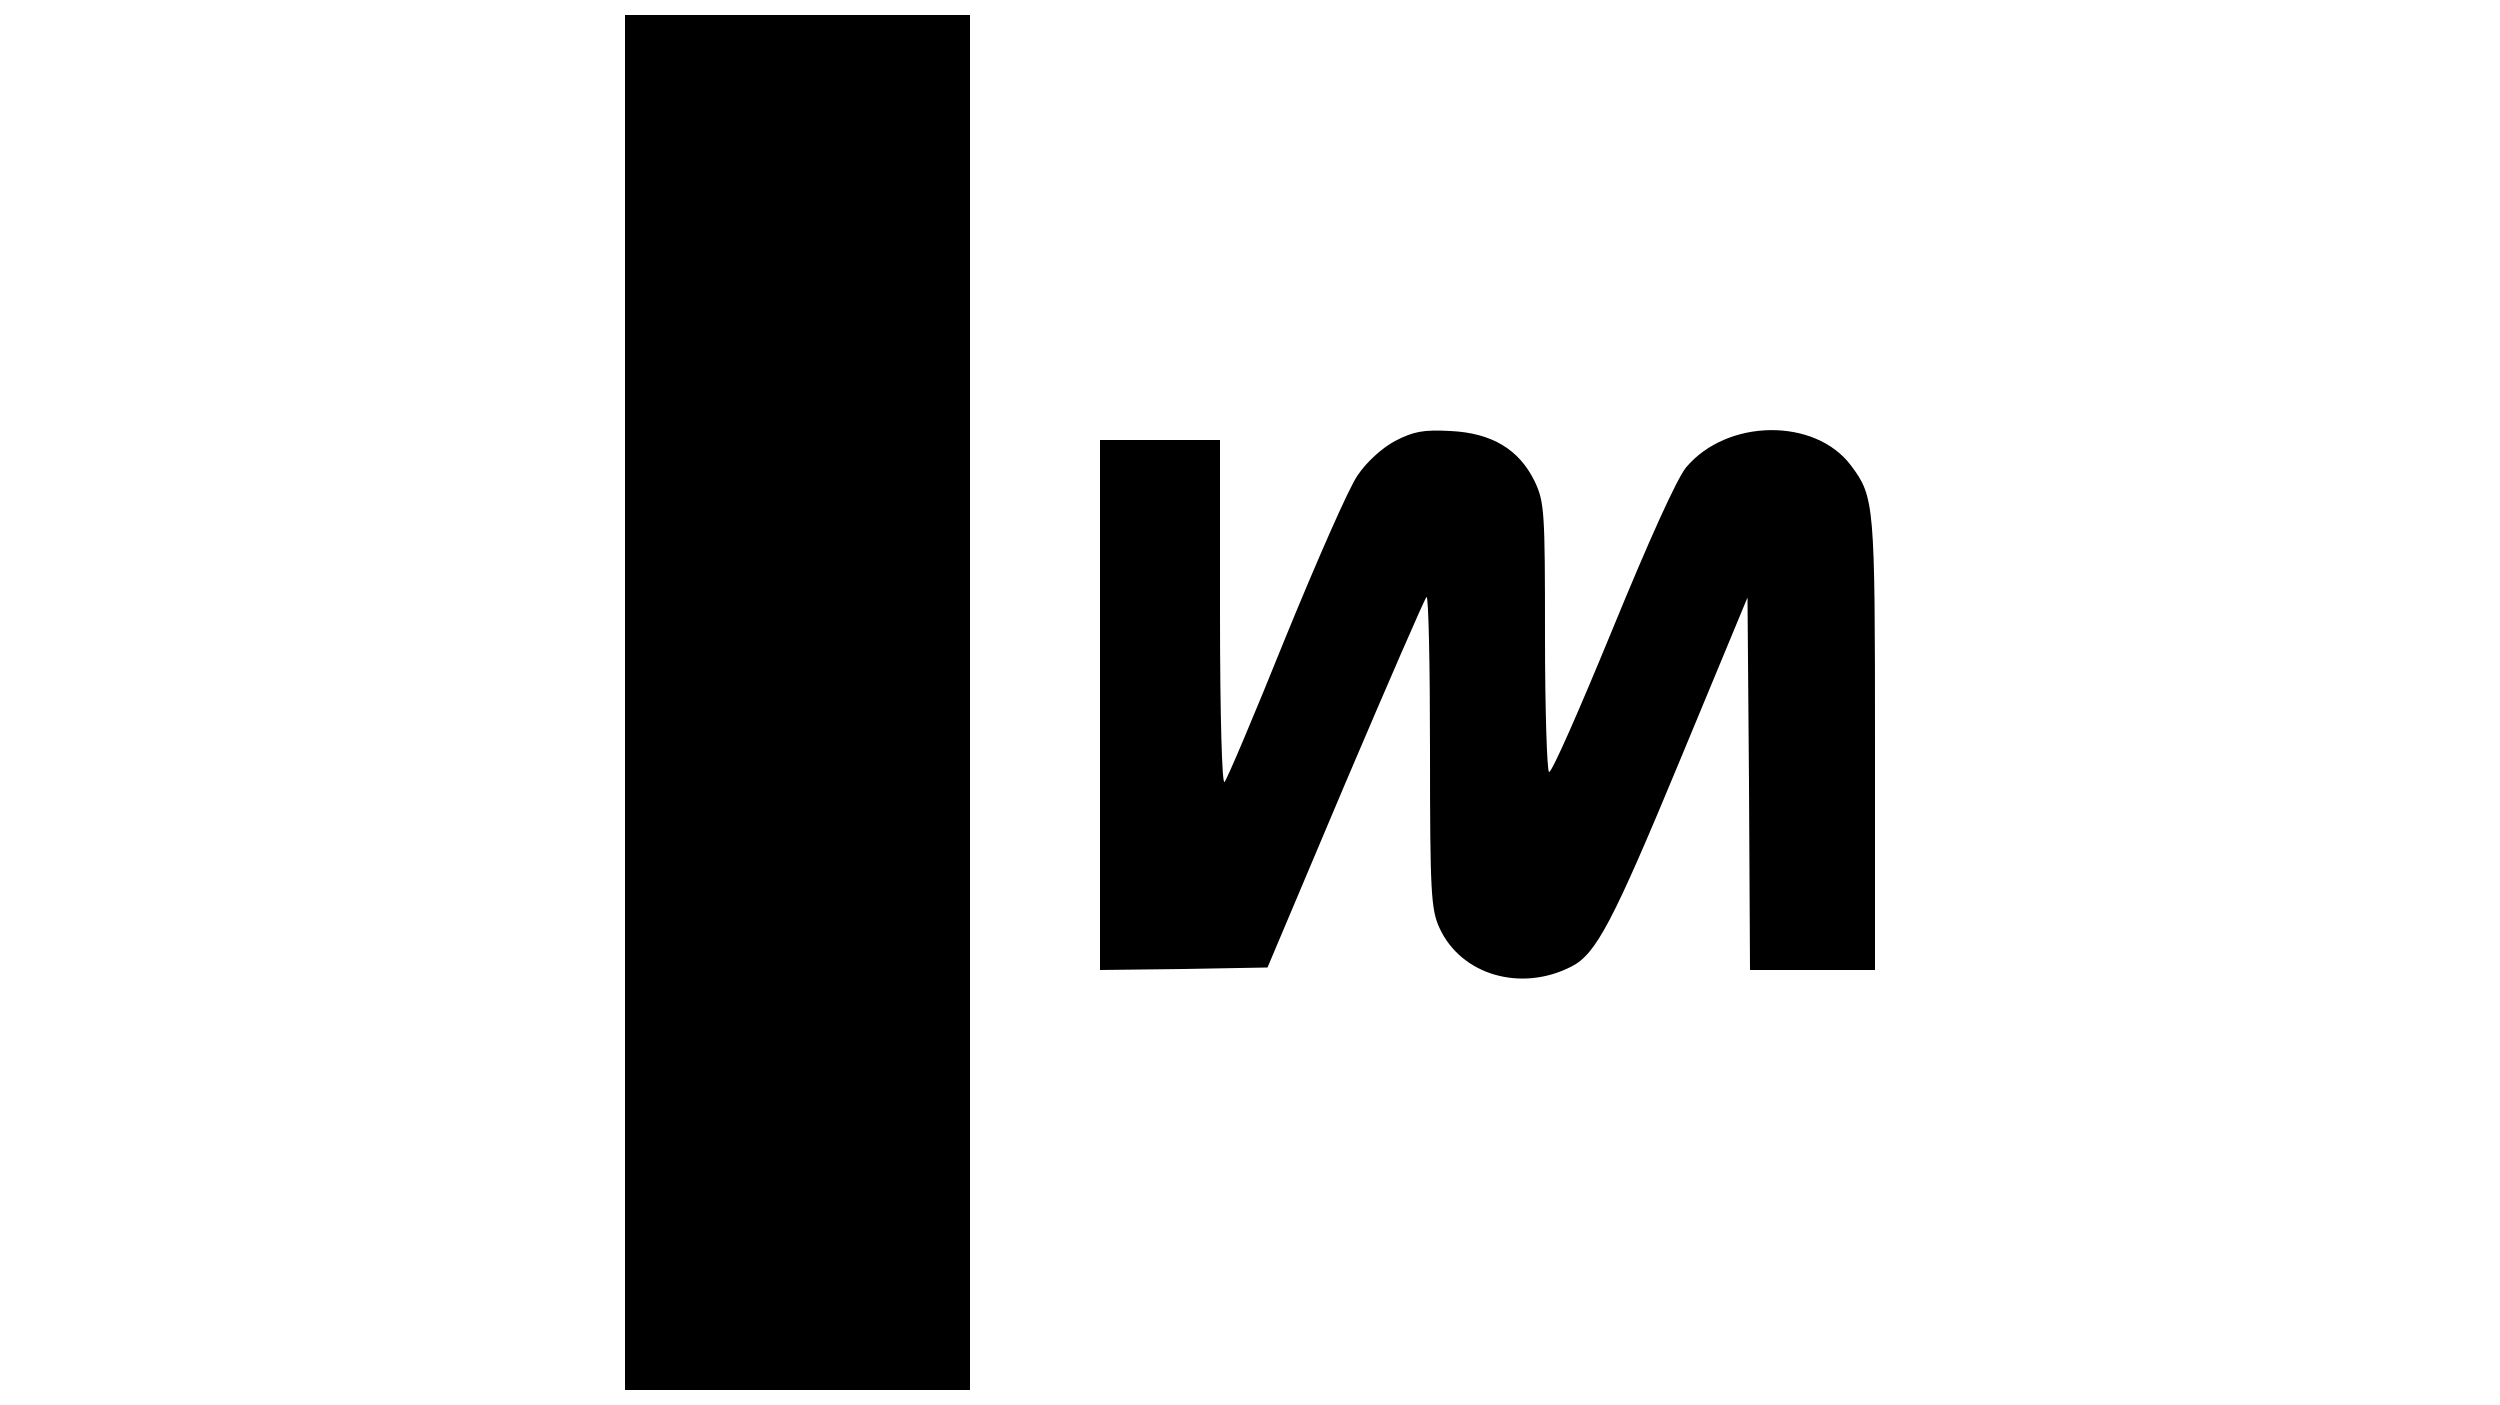 <?xml version="1.0" standalone="no"?>
<!DOCTYPE svg PUBLIC "-//W3C//DTD SVG 20010904//EN"
 "http://www.w3.org/TR/2001/REC-SVG-20010904/DTD/svg10.dtd">
<svg version="1.0" xmlns="http://www.w3.org/2000/svg"
 width="500pt" height="281pt" viewBox="0 0 500 281"
 preserveAspectRatio="xMidYMid meet">

<g transform="translate(0,281) scale(0.1,-0.1)"
fill="#000000" stroke="none">
<path d="M1250 1405 l0 -1375 345 0 345 0 0 1375 0 1375 -345 0 -345 0 0
-1375z"/>
<path d="M2790 1928 c-26 -14 -57 -42 -75 -69 -17 -24 -81 -170 -144 -324 -62
-154 -117 -284 -122 -289 -5 -6 -9 136 -9 337 l0 347 -120 0 -120 0 0 -530 0
-530 167 2 168 3 155 367 c86 202 159 370 163 374 4 4 7 -134 7 -307 0 -284 2
-318 19 -355 43 -94 163 -129 264 -77 49 25 82 87 218 415 l134 323 3 -373 2
-372 125 0 125 0 0 454 c0 479 -1 492 -48 555 -72 96 -248 94 -330 -4 -19 -24
-73 -143 -148 -326 -65 -158 -121 -286 -126 -283 -4 3 -8 125 -8 271 0 251 -1
269 -21 311 -31 63 -85 96 -168 100 -55 3 -74 -1 -111 -20z"/>
</g>
</svg>
